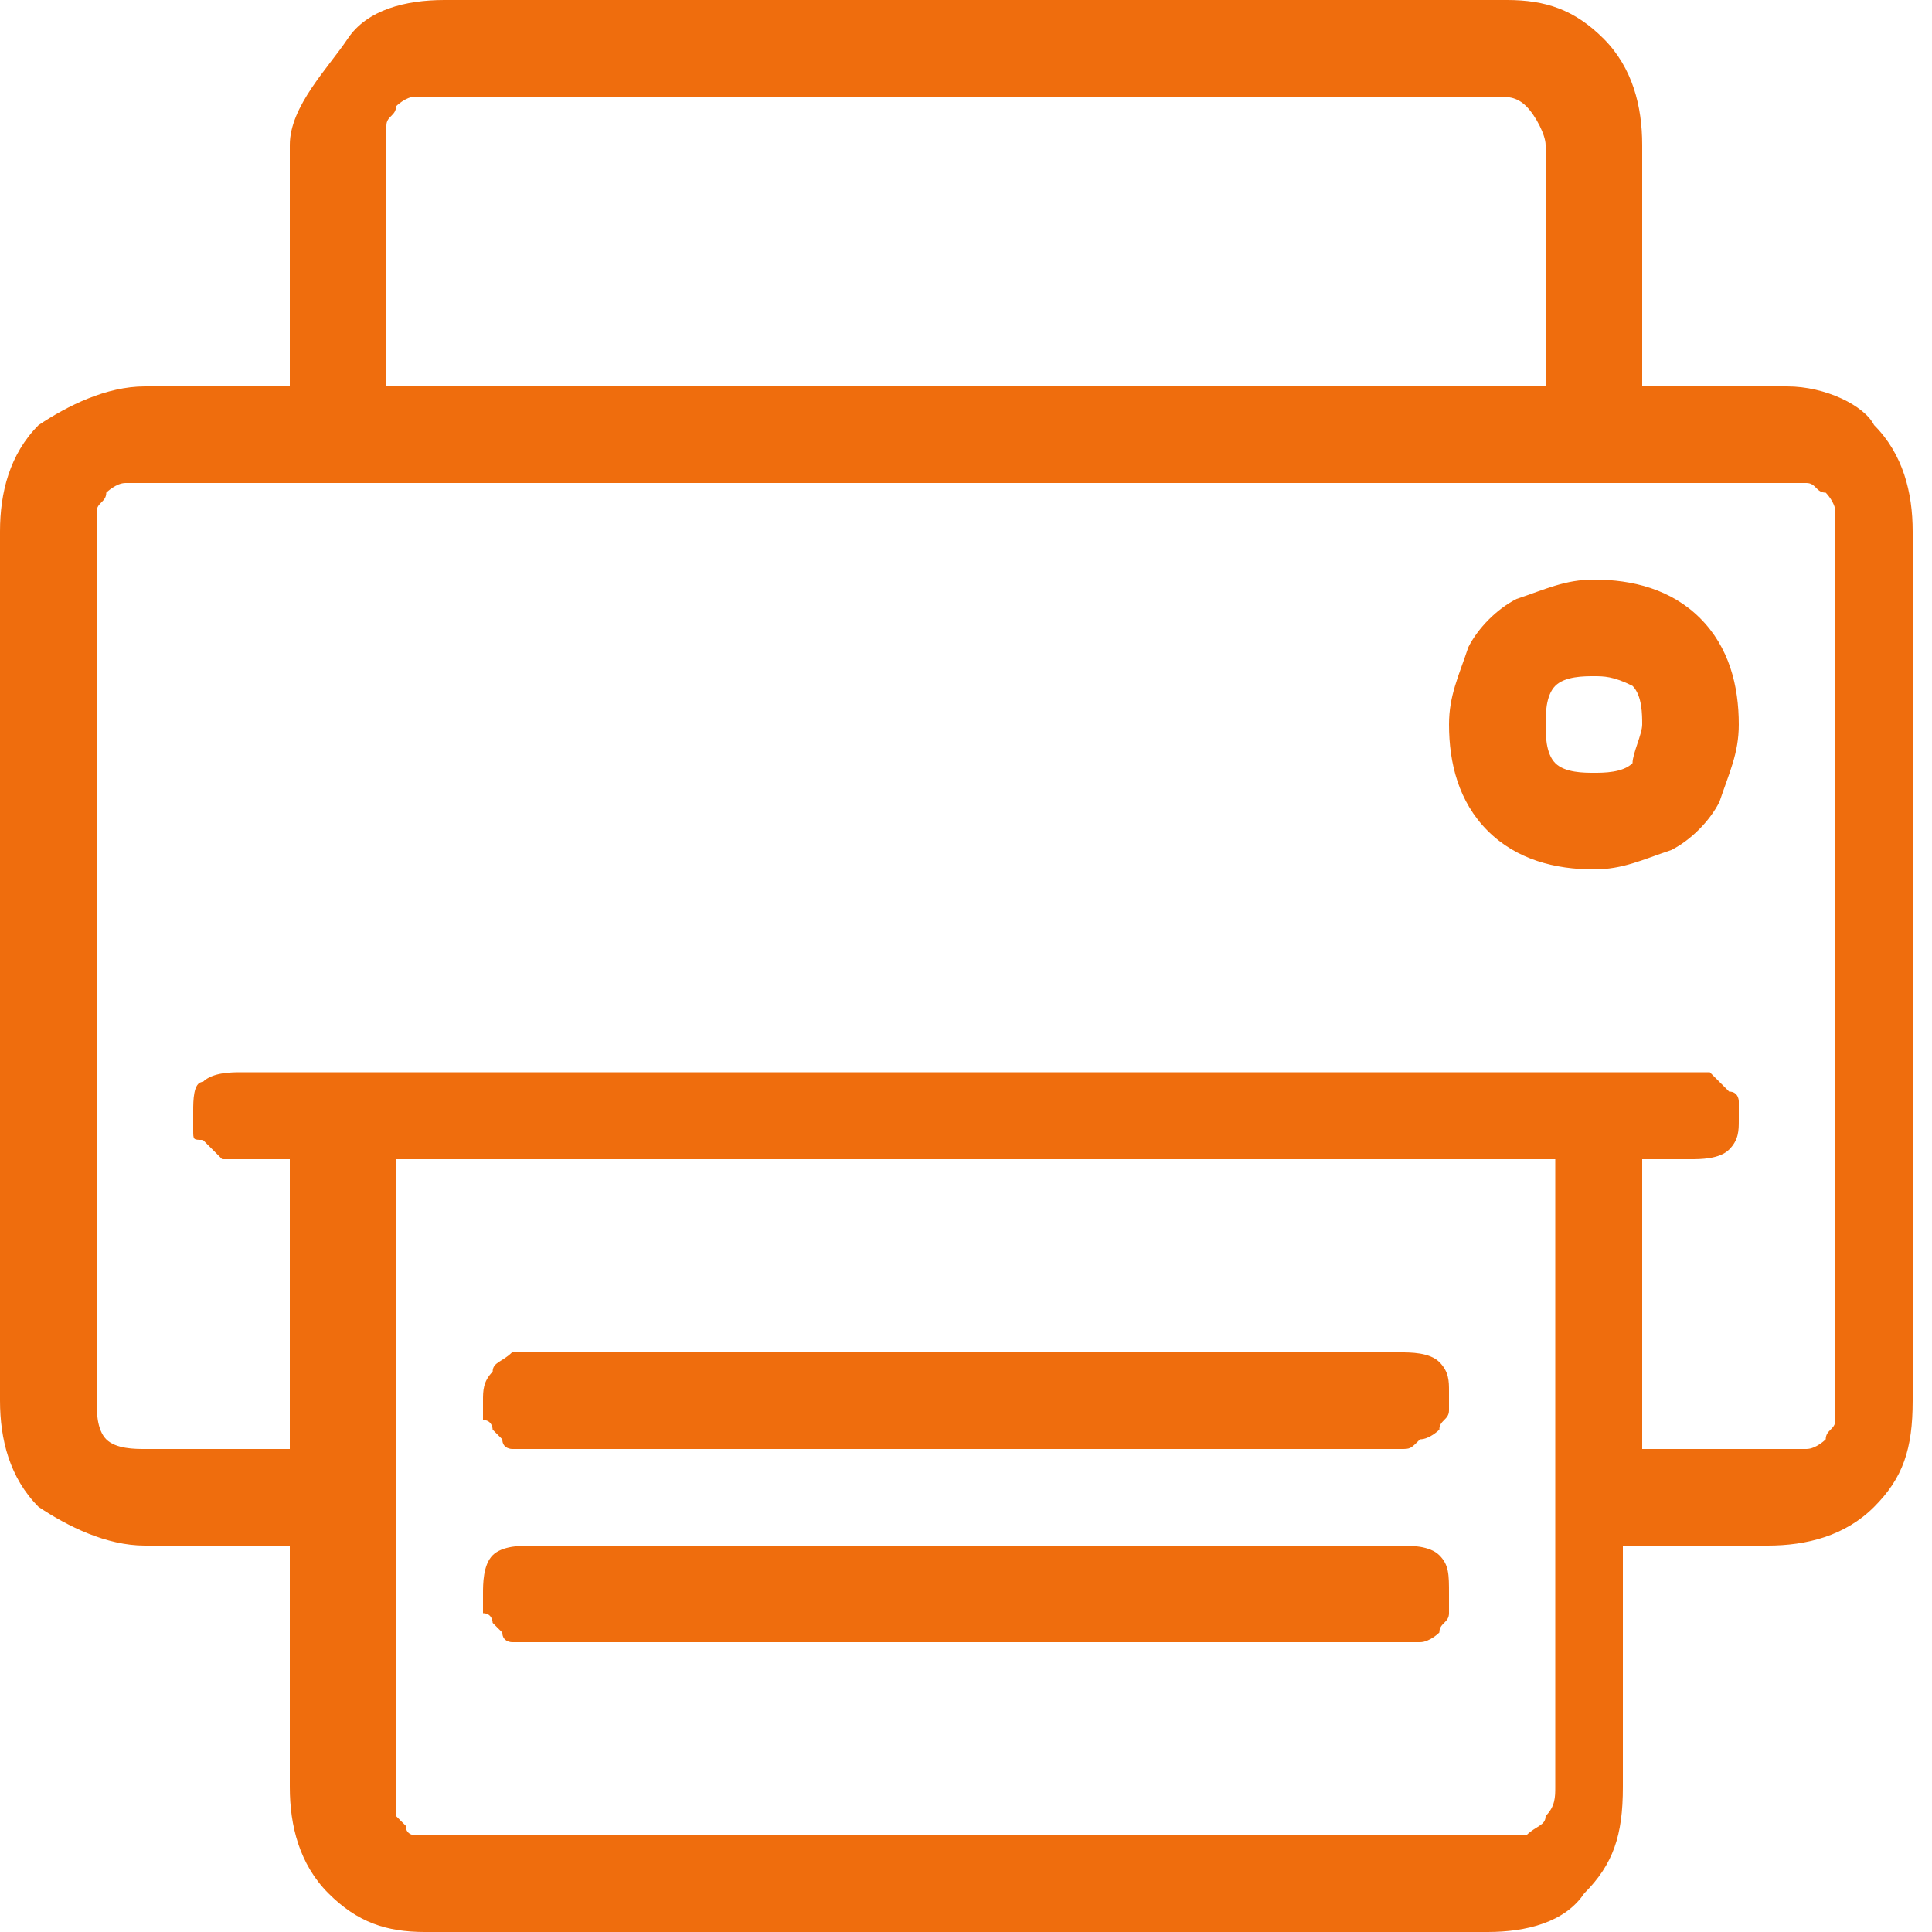 <?xml version="1.0" standalone="no"?><!DOCTYPE svg PUBLIC "-//W3C//DTD SVG 1.1//EN" "http://www.w3.org/Graphics/SVG/1.1/DTD/svg11.dtd"><svg t="1622015470430" class="icon" viewBox="0 0 1024 1024" version="1.1" xmlns="http://www.w3.org/2000/svg" p-id="8317" xmlns:xlink="http://www.w3.org/1999/xlink" width="200" height="200"><defs><style type="text/css"></style></defs><path d="M947.2 204.8H870.4V76.8c0-20.48-5.12-40.96-20.48-56.32-15.36-15.36-30.72-20.48-51.2-20.48h-563.2c-20.48 0-40.96 5.12-51.2 20.48S153.6 56.32 153.6 76.8V204.8H76.8c-20.48 0-40.96 10.24-56.32 20.48-15.36 15.36-20.48 35.84-20.48 56.32v460.8c0 20.48 5.12 40.96 20.48 56.32 15.36 10.24 35.84 20.48 56.32 20.48H153.6v128c0 20.48 5.12 40.96 20.48 56.32 15.36 15.36 30.72 20.48 51.2 20.48h563.2c20.48 0 40.96-5.12 51.2-20.48 15.36-15.36 20.48-30.72 20.48-56.32V819.2h76.8c20.48 0 40.96-5.12 56.32-20.48 15.36-15.36 20.48-30.72 20.48-56.32v-460.8c0-20.48-5.12-40.96-20.48-56.32-5.12-10.24-25.6-20.48-46.08-20.48zM204.8 76.8v-10.24c0-5.12 5.12-5.12 5.12-10.24 0 0 5.12-5.12 10.24-5.12h573.44c5.12 0 10.24 0 15.36 5.12 5.12 5.12 10.24 15.36 10.24 20.48V204.8H204.8V76.8zM793.6 972.8h-563.2-5.12-5.12s-5.12 0-5.12-5.12l-5.12-5.12v-5.12V614.4h614.4v332.8c0 5.12 0 10.24-5.12 15.36 0 5.12-5.12 5.12-10.24 10.24h-15.36z m179.2-230.4v10.24c0 5.12-5.12 5.12-5.12 10.24 0 0-5.12 5.12-10.24 5.12H870.4v-153.6h25.6c5.12 0 15.36 0 20.48-5.12s5.12-10.24 5.12-15.36v-10.24s0-5.12-5.12-5.12l-5.12-5.12-5.12-5.12H128c-5.12 0-15.36 0-20.48 5.12-5.12 0-5.12 10.24-5.12 15.36v10.24c0 5.12 0 5.12 5.12 5.12l5.12 5.12 5.12 5.12H153.6v153.6H76.8c-5.12 0-15.36 0-20.48-5.12-5.12-5.12-5.12-15.36-5.12-20.48v-460.8-10.24c0-5.12 5.12-5.12 5.12-10.24 0 0 5.12-5.12 10.24-5.12h890.88c5.12 0 5.12 5.12 10.24 5.12 0 0 5.12 5.12 5.12 10.24v471.04z m-230.4 25.6H271.36s-5.12 0-5.12-5.12l-5.12-5.12s0-5.12-5.12-5.12v-10.24c0-5.12 0-10.24 5.12-15.36 0-5.12 5.12-5.12 10.24-10.24h471.04c5.12 0 15.36 0 20.48 5.12 5.12 5.12 5.12 10.24 5.12 15.36v10.24c0 5.12-5.12 5.12-5.12 10.24 0 0-5.12 5.12-10.24 5.12-5.12 5.12-5.12 5.12-10.24 5.12z m0 102.4H271.36s-5.12 0-5.12-5.12l-5.12-5.12s0-5.12-5.12-5.12v-10.24c0-5.12 0-15.36 5.12-20.48 5.12-5.12 15.36-5.12 20.48-5.12h460.8c5.12 0 15.36 0 20.48 5.12 5.12 5.12 5.12 10.24 5.12 20.48v10.24c0 5.12-5.12 5.12-5.12 10.24 0 0-5.12 5.12-10.24 5.12h-10.24z m102.4-409.6c-20.48 0-40.96-5.12-56.32-20.48-15.36-15.36-20.48-35.84-20.48-56.32 0-15.36 5.12-25.6 10.24-40.96 5.12-10.24 15.36-20.48 25.6-25.6 15.36-5.12 25.6-10.24 40.96-10.24 20.48 0 40.96 5.12 56.32 20.48 15.36 15.36 20.48 35.84 20.48 56.32 0 15.36-5.12 25.6-10.24 40.96-5.12 10.24-15.36 20.48-25.6 25.6-15.36 5.12-25.6 10.24-40.96 10.24z m0-102.4c-5.12 0-15.36 0-20.48 5.12-5.12 5.12-5.12 15.36-5.12 20.48 0 5.12 0 15.36 5.12 20.48 5.12 5.12 15.36 5.12 20.48 5.12 5.12 0 15.36 0 20.48-5.12 0-5.12 5.12-15.36 5.12-20.48 0-5.12 0-15.36-5.12-20.48-10.24-5.12-15.36-5.12-20.48-5.12z" fill="#ef6d0d" p-id="8318"></path></svg>